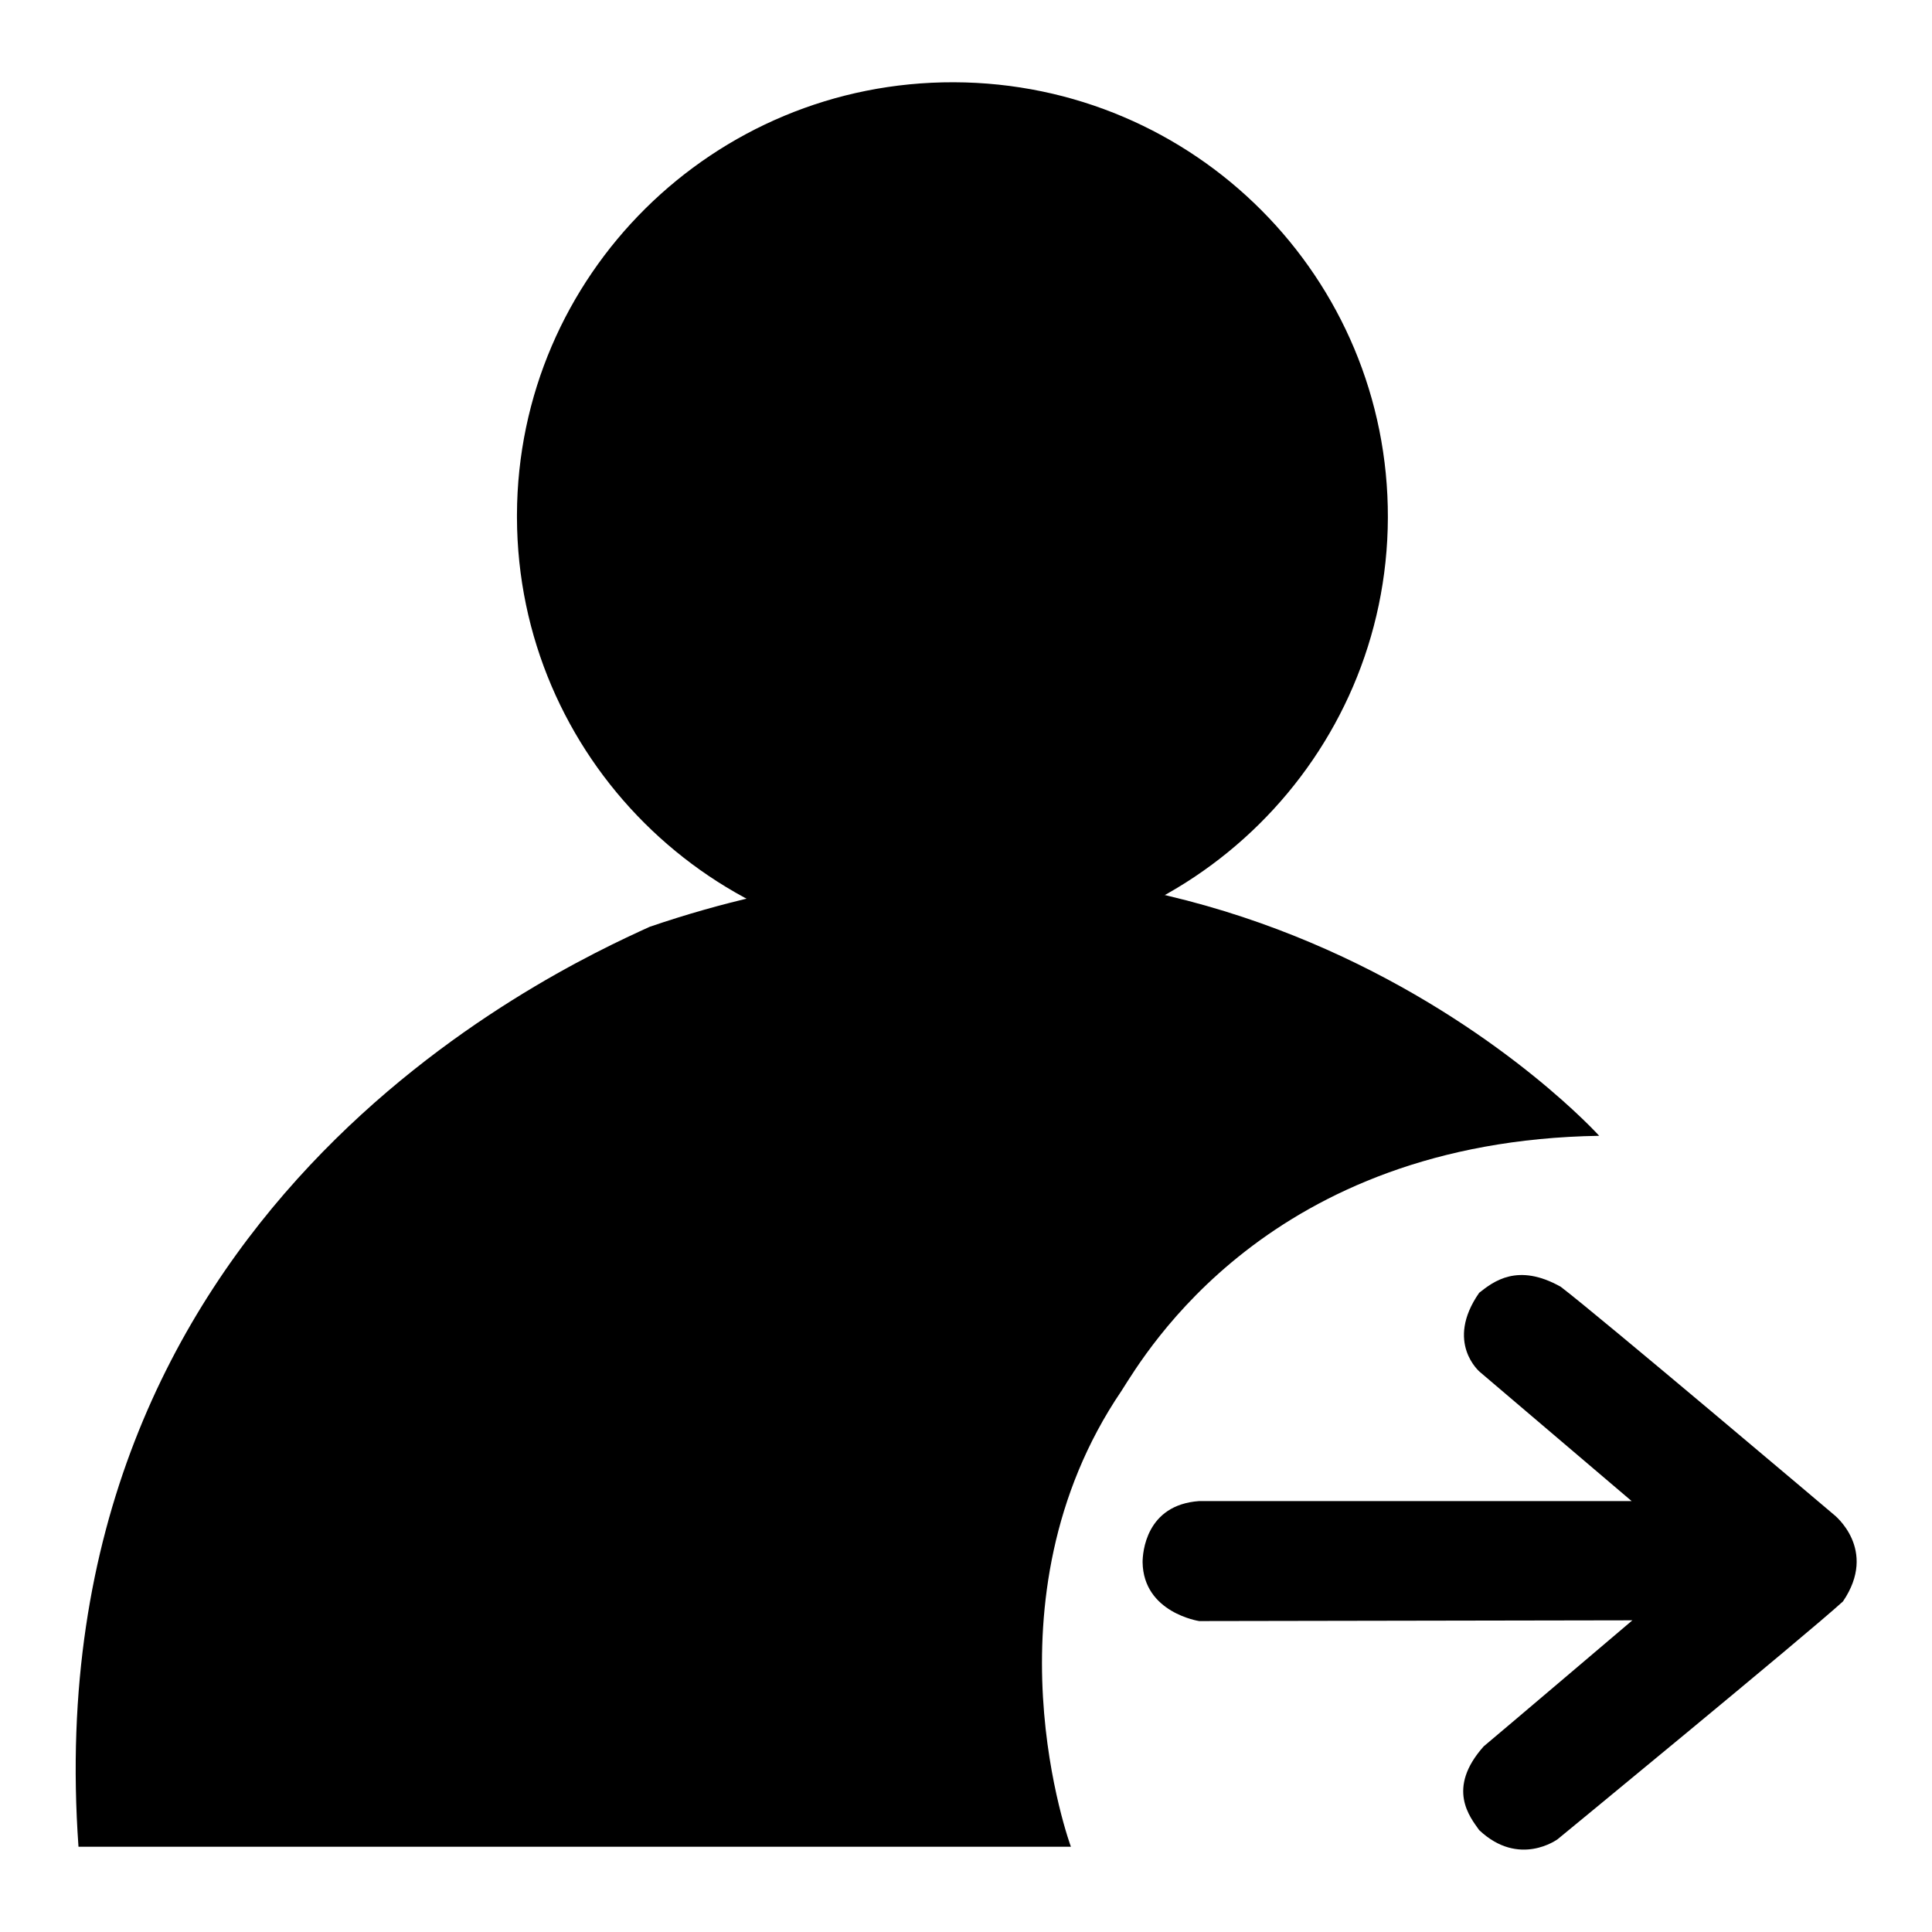 <?xml version="1.0" encoding="utf-8"?>
<!-- Svg Vector Icons : http://www.onlinewebfonts.com/icon -->
<!DOCTYPE svg PUBLIC "-//W3C//DTD SVG 1.1//EN" "http://www.w3.org/Graphics/SVG/1.1/DTD/svg11.dtd">
<svg version="1.1" xmlns="http://www.w3.org/2000/svg" xmlns:xlink="http://www.w3.org/1999/xlink" x="0px" y="0px" viewBox="0 0 256 256" enable-background="new 0 0 256 256" xml:space="preserve">
<g><g><path fill="#000000" d="M68.5,68.2c0.1-31.7,26-57.4,57.9-57.3s57.6,25.9,57.5,57.7c-0.1,31.7-26,57.4-57.9,57.3c-31.7-0.1-57.4-25.7-57.5-57.3V68.2z"/><path fill="#000000" d="M211.9,150.5c0,0-48.7-54-125.8-27.7c-13.2,6-81.7,37.7-75.7,121.9c27,0,131.5,0,131.5,0s-12.1-32.7,6.7-60.4C151.8,179.3,168.1,151.2,211.9,150.5z"/><path fill="#000000" d="M158.9,198.9h57.3l-20.1-17.1c0,0-4.7-3.9-0.1-10.5c1.9-1.5,5.1-4,10.8-0.8c5,3.8,36.2,30.2,36.2,30.2s5.9,4.6,1.2,11.5c-4.7,4.3-37.8,31.5-37.8,31.5s-5.1,3.8-10.4-1.2c-1.2-1.7-4.4-5.5,0.6-11.1c2.4-2,19.7-16.7,19.7-16.7l-57.4,0.1c0,0-7.4-1.1-7.5-7.8C151.4,205.8,151.8,199.4,158.9,198.9z"/></g></g>
</svg>